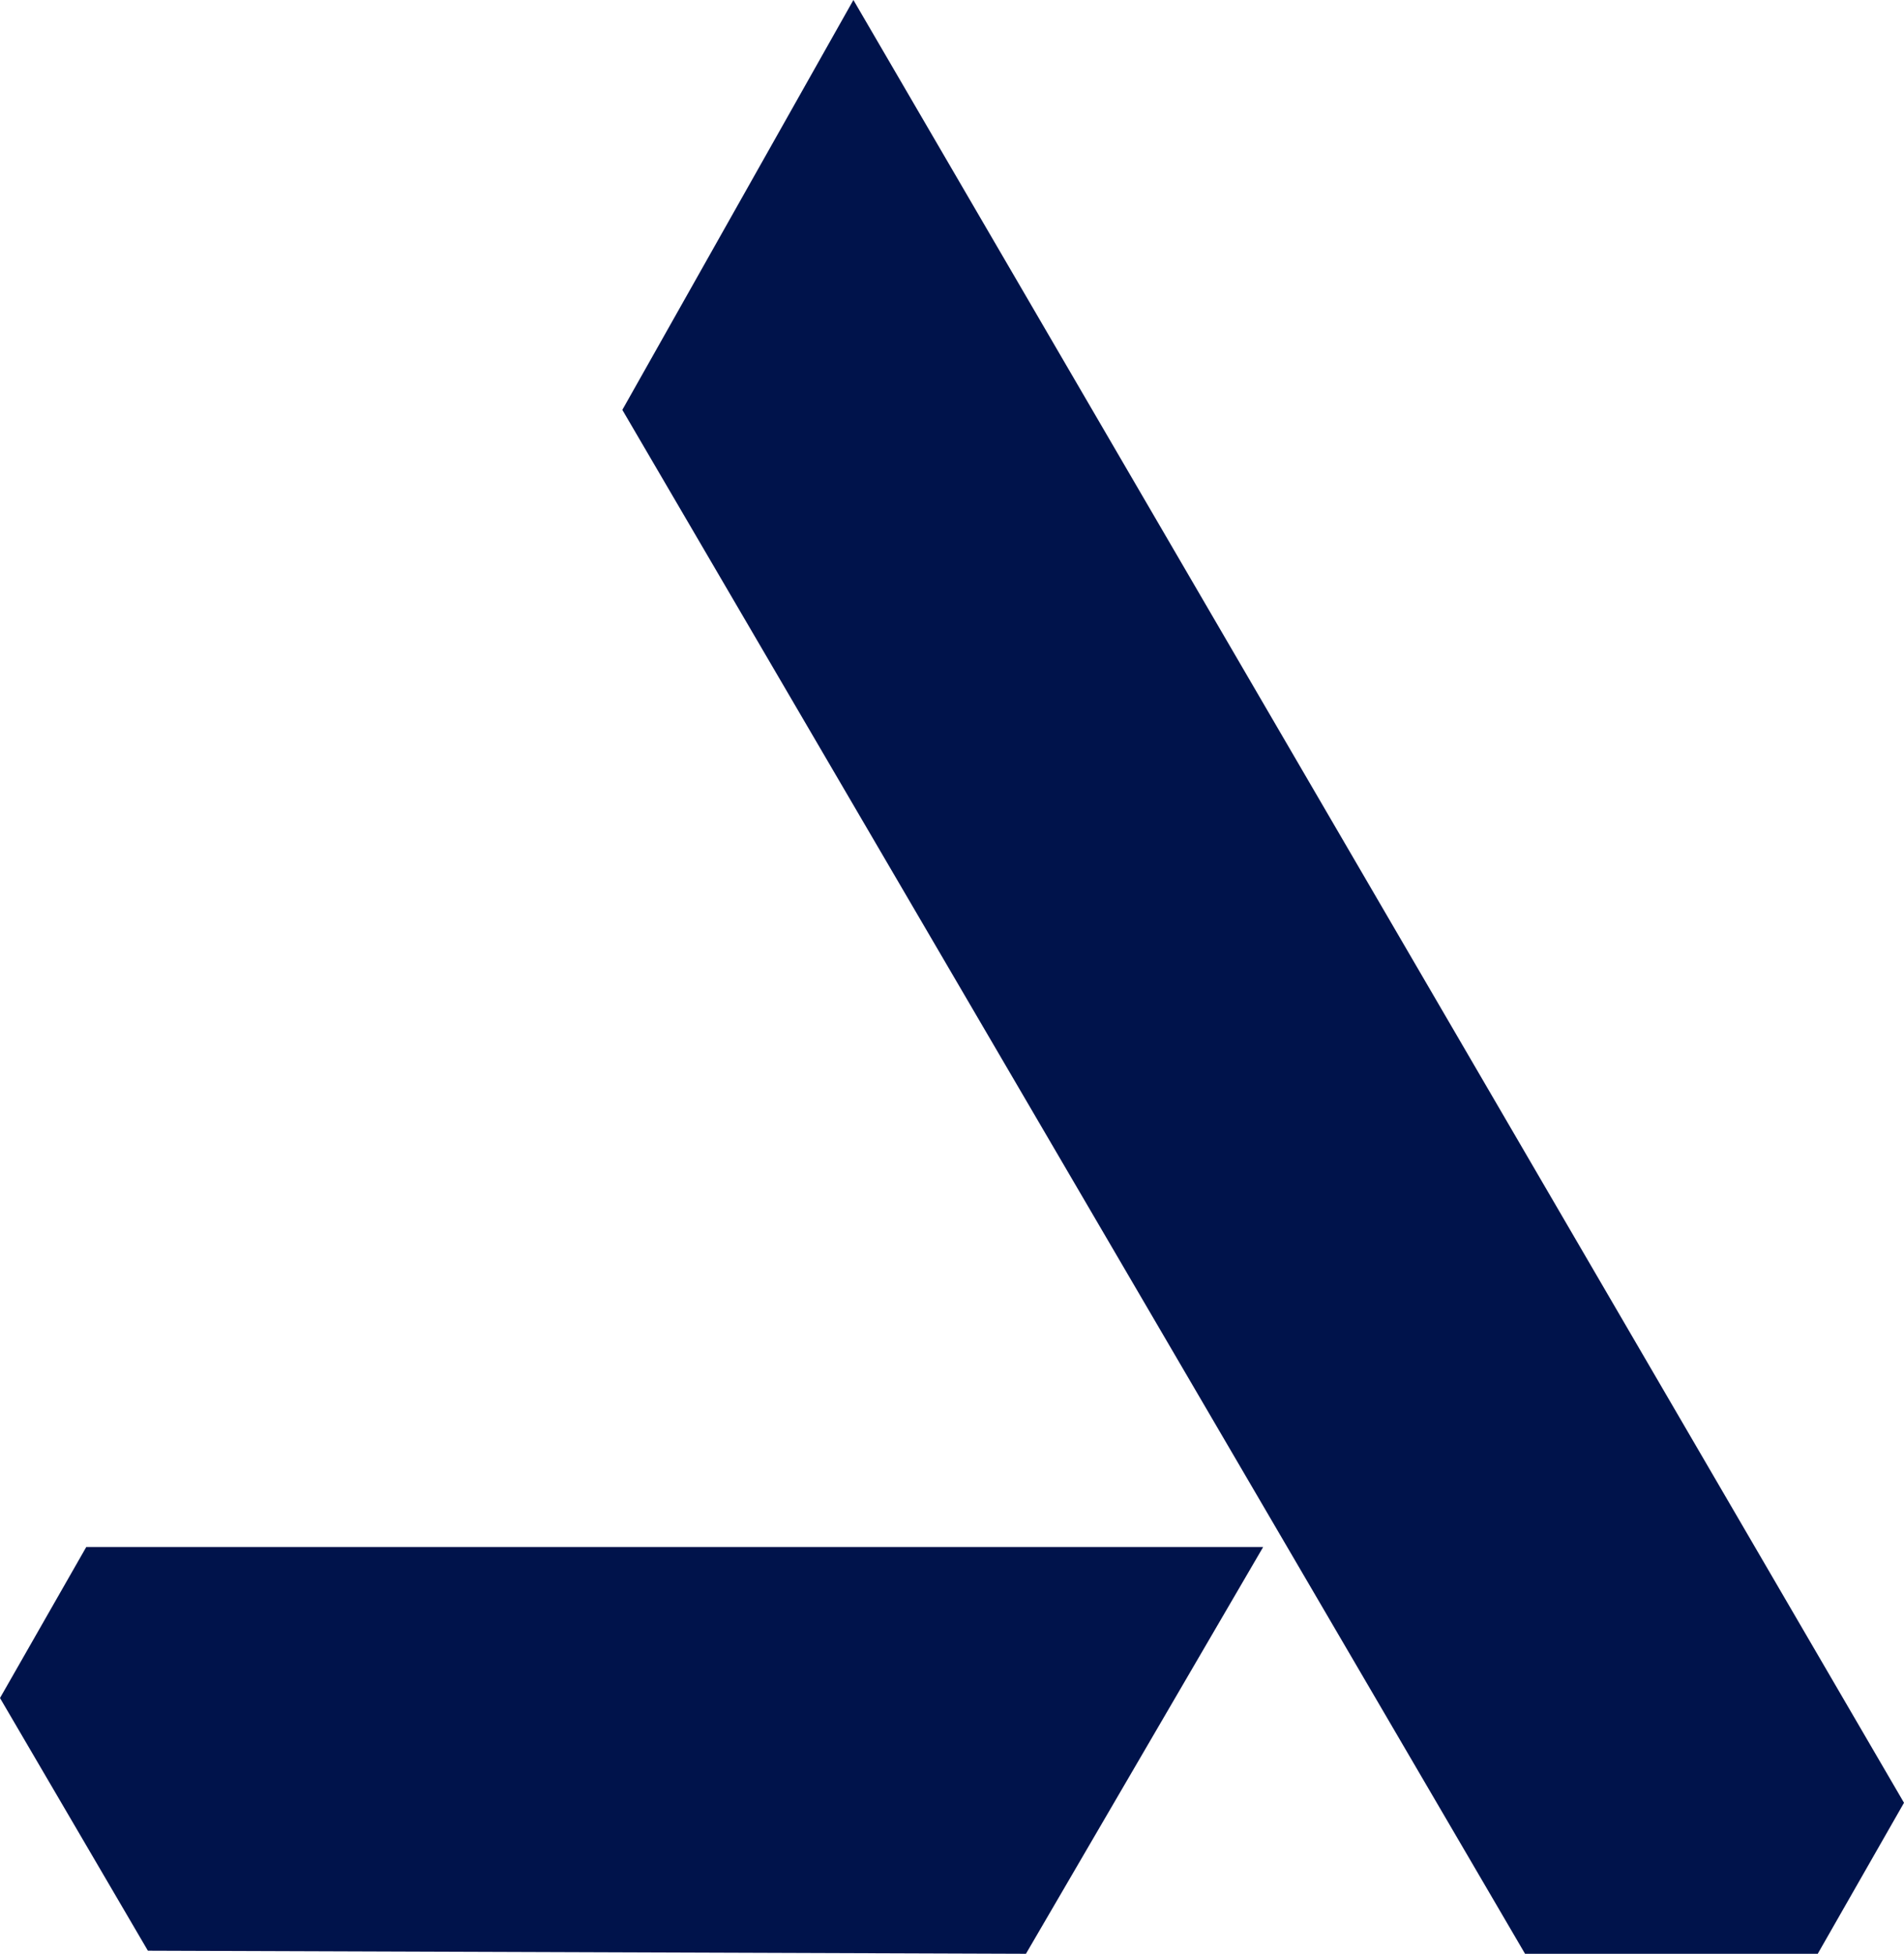 <?xml version="1.0" encoding="UTF-8"?> <svg xmlns="http://www.w3.org/2000/svg" id="uuid-169ca278-31f0-4c4f-9e41-916ddafcde76" version="1.1" viewBox="0 0 61.8 63.4"><defs><style> .st0 { fill: #00134b; } </style></defs><g id="uuid-e83c1431-c374-4e4d-9a08-bf5ad53e29dd"><g><polygon class="st0" points="20.2 13.3 49.5 63.4 59 63.4 61.8 58.5 27.7 0 20.2 13.3"></polygon><polygon class="st0" points="0 55.1 4.8 63.3 33.3 63.4 41 50.2 2.8 50.2 0 55.1"></polygon></g></g></svg> 